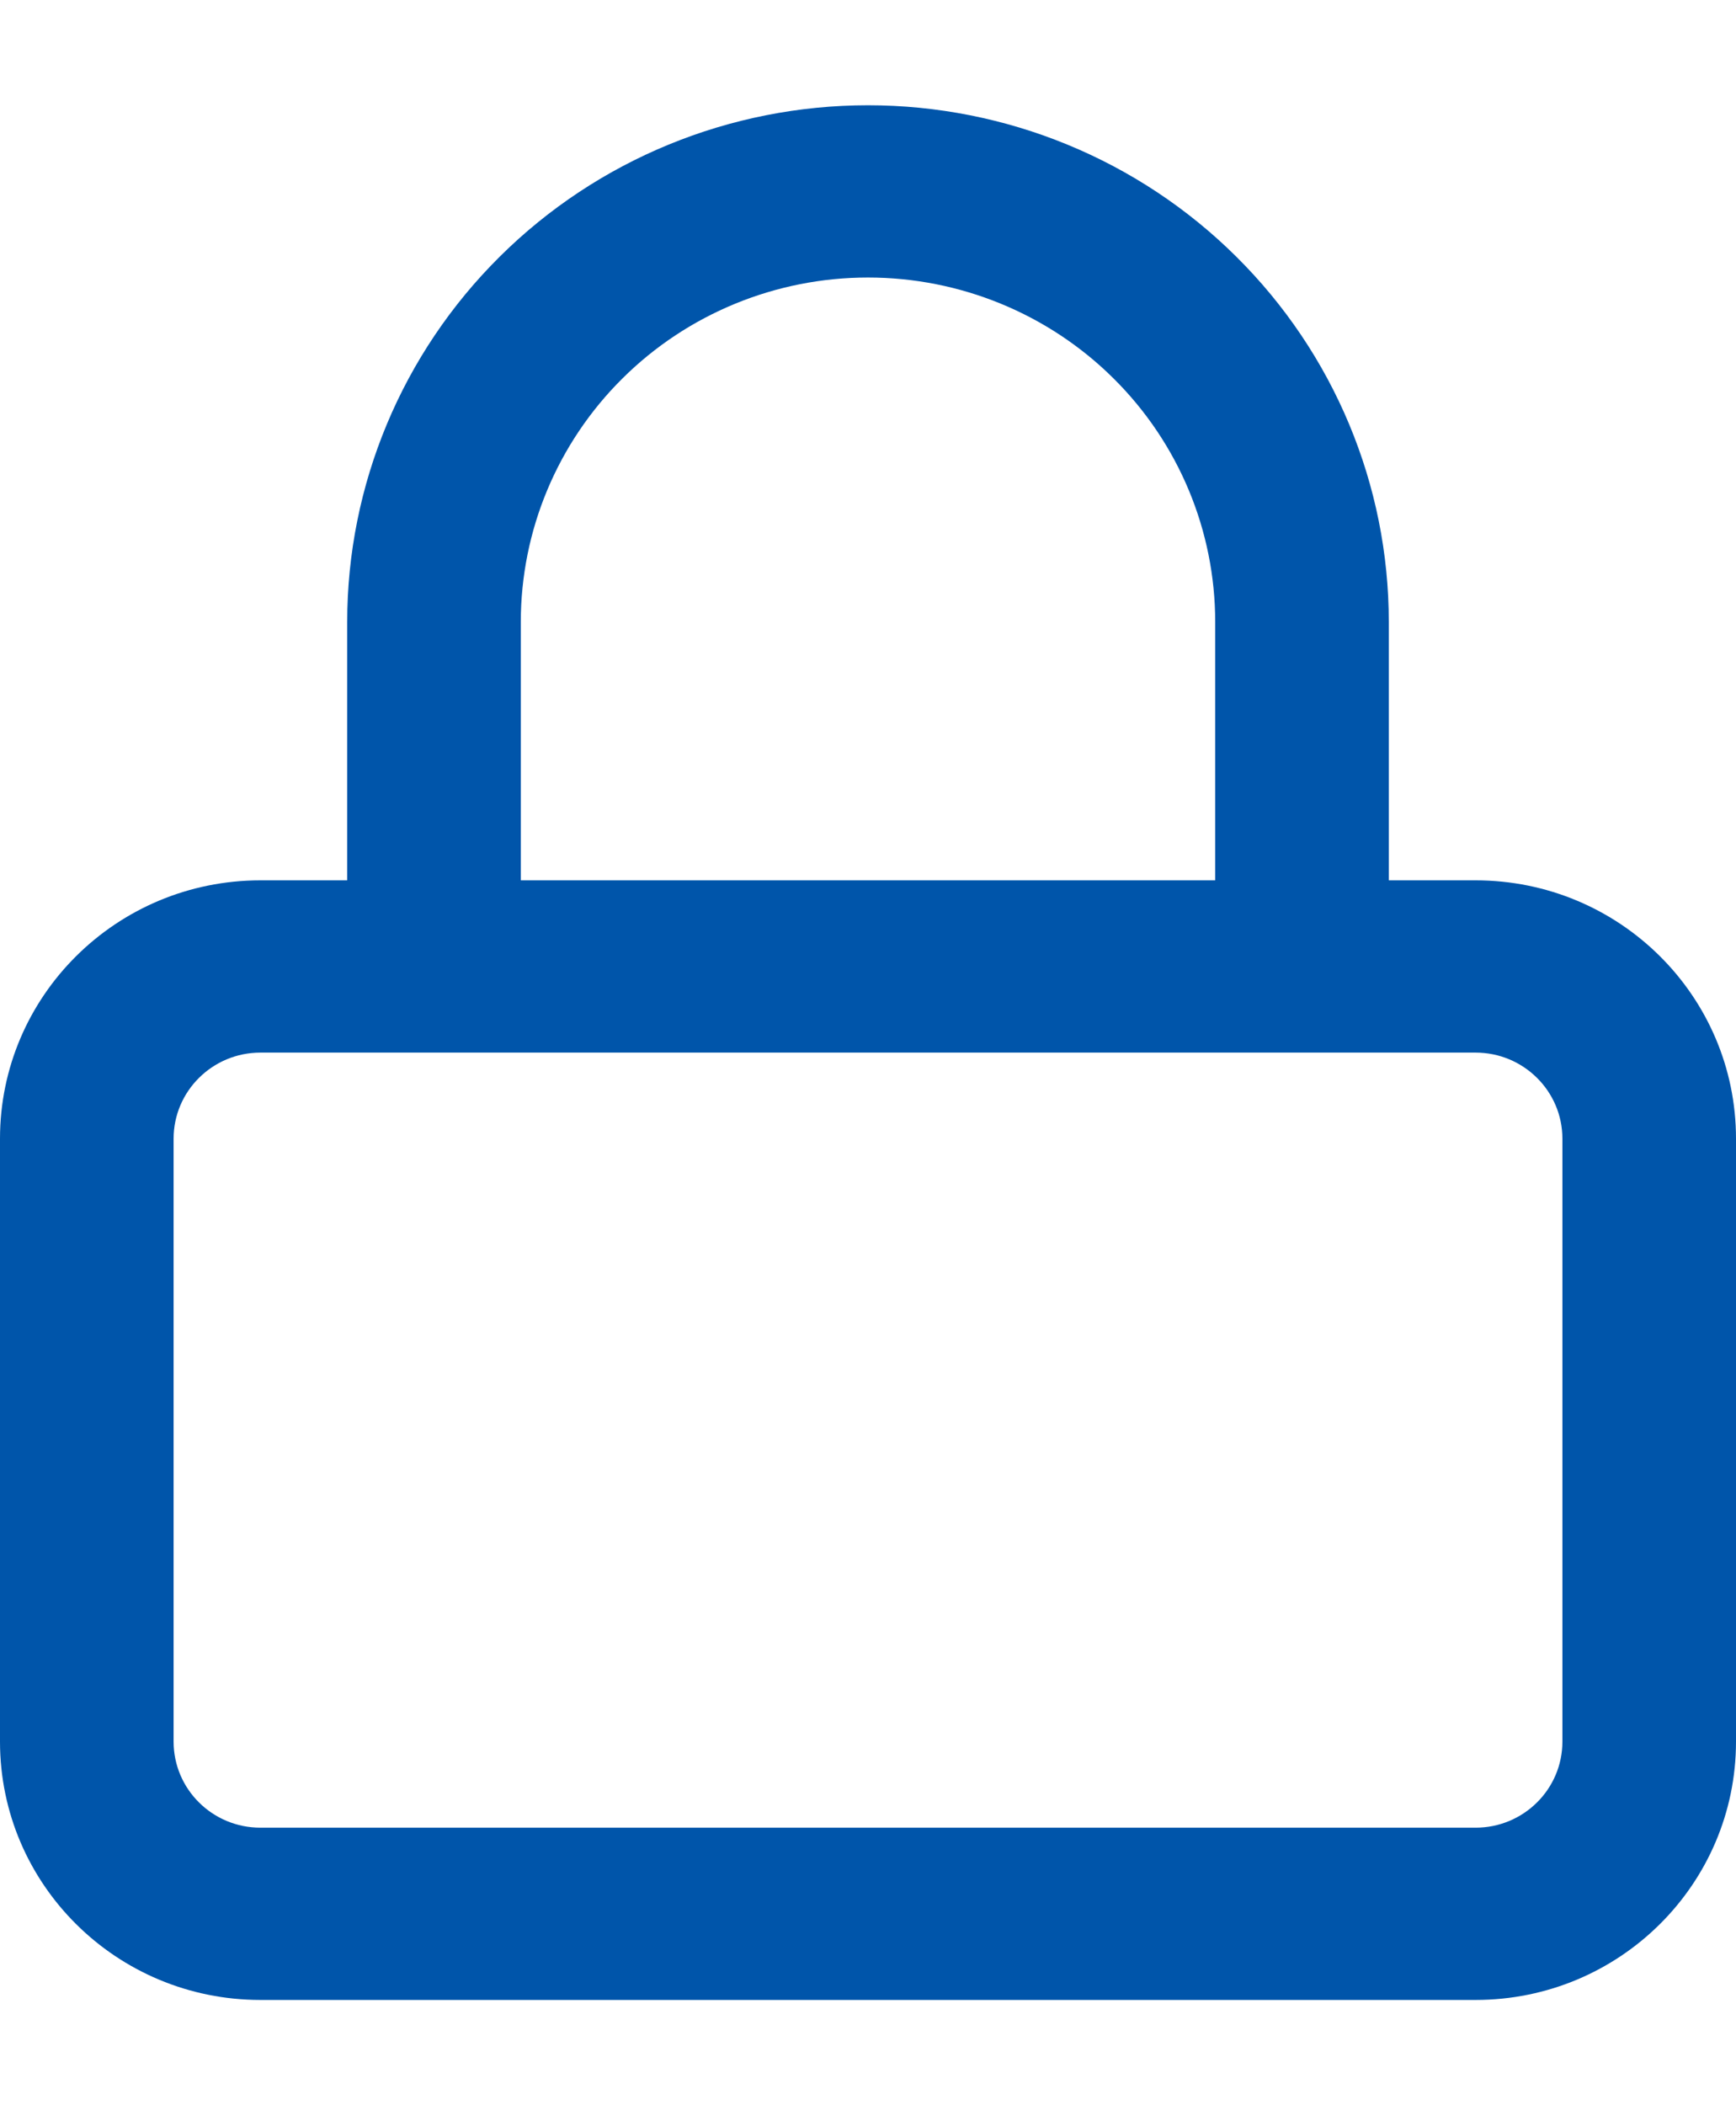 <svg width="33" height="40" viewBox="0 0 33 40" fill="none" xmlns="http://www.w3.org/2000/svg">
<path d="M29.7 21.636C29.7 20.733 28.961 20 28.05 20H4.95C4.039 20 3.3 20.733 3.3 21.636V33.091C3.3 33.995 4.039 34.727 4.95 34.727H28.05C28.961 34.727 29.7 33.995 29.7 33.091V21.636ZM23.1 11.818C23.1 10.082 22.405 8.417 21.167 7.19C19.93 5.962 18.25 5.273 16.5 5.273C14.75 5.273 13.07 5.962 11.833 7.19C10.595 8.417 9.9 10.082 9.9 11.818V16.727H23.1V11.818ZM26.4 16.727H28.05C30.784 16.727 33 18.925 33 21.636V33.091C33 35.802 30.784 38 28.05 38H4.95C2.216 38 0 35.802 0 33.091V21.636C0 18.925 2.216 16.727 4.95 16.727H6.6V11.818C6.6 9.214 7.643 6.717 9.5 4.876C11.356 3.034 13.874 2 16.5 2C19.126 2 21.644 3.034 23.5 4.876C25.357 6.717 26.4 9.214 26.4 11.818V16.727Z" fill="#0055AA"/>
</svg>
